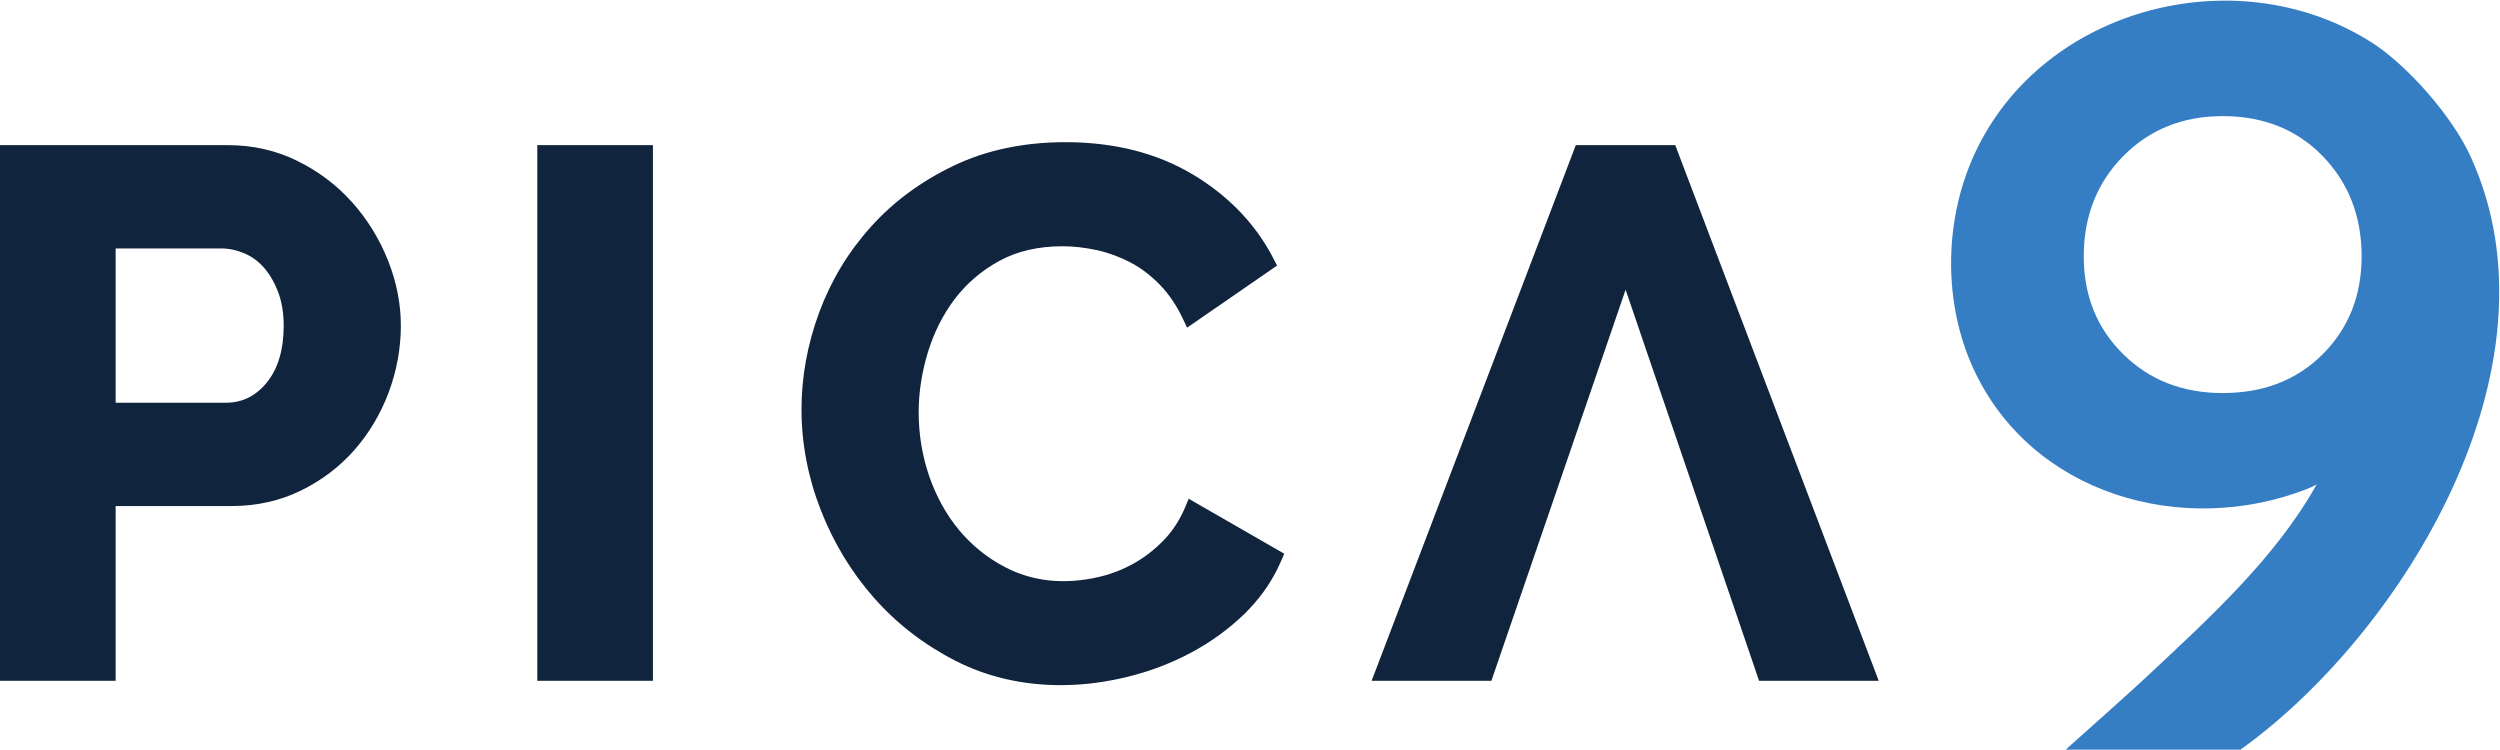 <svg xmlns="http://www.w3.org/2000/svg" viewBox="0 0 1200 360" width="1200" height="360">
	<defs>
		<clipPath clipPathUnits="userSpaceOnUse" id="cp1">
			<path d="M0 0L1200 0L1200 359.84L0 359.84L0 0Z" />
		</clipPath>
	</defs>
	<style>
		tspan { white-space:pre }
		.shp0 { fill: #11243d } 
		.shp1 { fill: #367ec4 } 
	</style>
	<g id="Clip-Path: Page 1" clip-path="url(#cp1)">
		<g id="P9-Logo">
			<path id="Path 1" fill-rule="evenodd" class="shp0" d="M192.41 156.31C192.41 167.21 190.42 178 186.57 188.35C182.68 198.68 177.15 207.98 170.09 216.02C162.99 224.1 154.33 230.65 144.35 235.52C134.3 240.43 123.13 242.9 111.17 242.9L55.51 242.9L55.51 326.79L0 326.79L0 69.67L109.39 69.67C121.39 69.67 132.63 72.21 142.78 77.26C152.9 82.24 161.7 88.89 169.01 97.08C176.28 105.19 182.05 114.56 186.18 124.86C190.33 135.24 192.41 145.79 192.41 156.31ZM136.17 156.31C136.17 150.39 135.3 145.06 133.6 140.43C131.86 135.8 129.6 131.83 126.85 128.63C124.14 125.53 120.94 123.16 117.36 121.63C113.7 120.06 109.95 119.26 106.23 119.26L55.51 119.26L55.51 193.31L108.35 193.31C116.24 193.31 122.68 190.16 128 183.68C133.43 177.06 136.17 167.87 136.17 156.31ZM313.41 69.67L313.41 326.79L257.9 326.79L257.9 69.67L313.41 69.67ZM901.79 326.79L844.36 326.79L780.29 139.07L715.87 326.79L658.38 326.79L756.39 69.67L804.12 69.67L901.79 326.79ZM572.82 83.91C573.65 84.43 574.49 84.92 575.32 85.44C591.32 95.65 603.56 108.85 611.59 124.76L612.99 127.48L569.8 157.28L568.05 153.56C564.95 146.87 561.12 141.2 556.75 136.7C552.34 132.18 547.54 128.52 542.49 125.91C537.41 123.26 532.02 121.28 526.46 120.06C520.86 118.84 515.29 118.21 509.97 118.21C498.42 118.21 488.27 120.55 479.78 125.18C471.22 129.84 464.02 136.01 458.35 143.42C452.65 150.95 448.3 159.58 445.38 169.12C442.46 178.74 440.96 188.38 440.96 197.88C440.96 208.47 442.67 218.81 446.04 228.63C449.41 238.38 454.25 247.08 460.37 254.46C466.53 261.85 473.97 267.84 482.56 272.29C495.47 279.01 510.56 280.83 527.5 276.93C533.28 275.6 538.81 273.44 544.02 270.55C549.21 267.7 554.08 263.94 558.52 259.37C562.86 254.92 566.42 249.41 569.06 243.05L570.56 239.39L616.43 265.78L615.21 268.64C612.01 276.23 607.66 283.19 602.24 289.43C600.71 291.2 599.07 292.94 597.38 294.62C589.79 301.96 581.12 308.27 571.61 313.32C562.11 318.4 551.84 322.3 541.07 324.91C531.5 327.24 522.01 328.57 512.82 328.81C511.64 328.88 510.46 328.88 509.28 328.88C490.98 328.88 473.97 324.98 458.77 317.25C443.68 309.55 430.46 299.39 419.57 287.02C408.68 274.7 400.06 260.45 393.94 244.75C387.81 229.04 384.72 212.78 384.72 196.46C384.72 180.85 387.57 165.22 393.21 149.97C398.84 134.72 407.19 120.89 418.01 108.88C428.82 96.83 442.21 86.98 457.8 79.52C473.45 72.04 491.5 68.24 511.4 68.24C534.74 68.24 555.26 73.43 572.41 83.67C572.53 83.74 572.68 83.84 572.82 83.91Z" />
			<path id="Path 2" fill-rule="evenodd" class="shp1" d="M1075.41 359.84L991.51 359.84C1002.05 350.47 1025.11 329.82 1030.85 324.42C1060.31 296.77 1092.03 268.15 1112 232.53C1112 232.53 1109.6 233.81 1107.51 234.65C1047.76 258.05 974.82 237.44 947.11 176.68C933.04 145.9 933.18 108.01 946.43 76.95C977.39 4.41 1072.17 -21.18 1137.7 19.94C1137.84 20.01 1137.98 20.12 1138.12 20.19C1155.51 31.19 1176.97 55.84 1185.63 74.58C1232.7 176.19 1152.24 304.92 1075.41 359.84ZM1133.57 123.05C1133.57 103.83 1127.34 87.81 1114.92 74.96C1102.47 62.15 1086.47 55.74 1066.89 55.74C1047.69 55.74 1031.76 62.15 1019.13 74.96C1006.5 87.81 1000.21 103.83 1000.21 123.05C1000.21 141.93 1006.5 157.56 1019.13 170C1031.76 182.46 1047.69 188.66 1066.89 188.66C1086.47 188.66 1102.47 182.46 1114.92 170C1127.34 157.56 1133.57 141.93 1133.57 123.05Z" />
		</g>
	</g>
</svg>